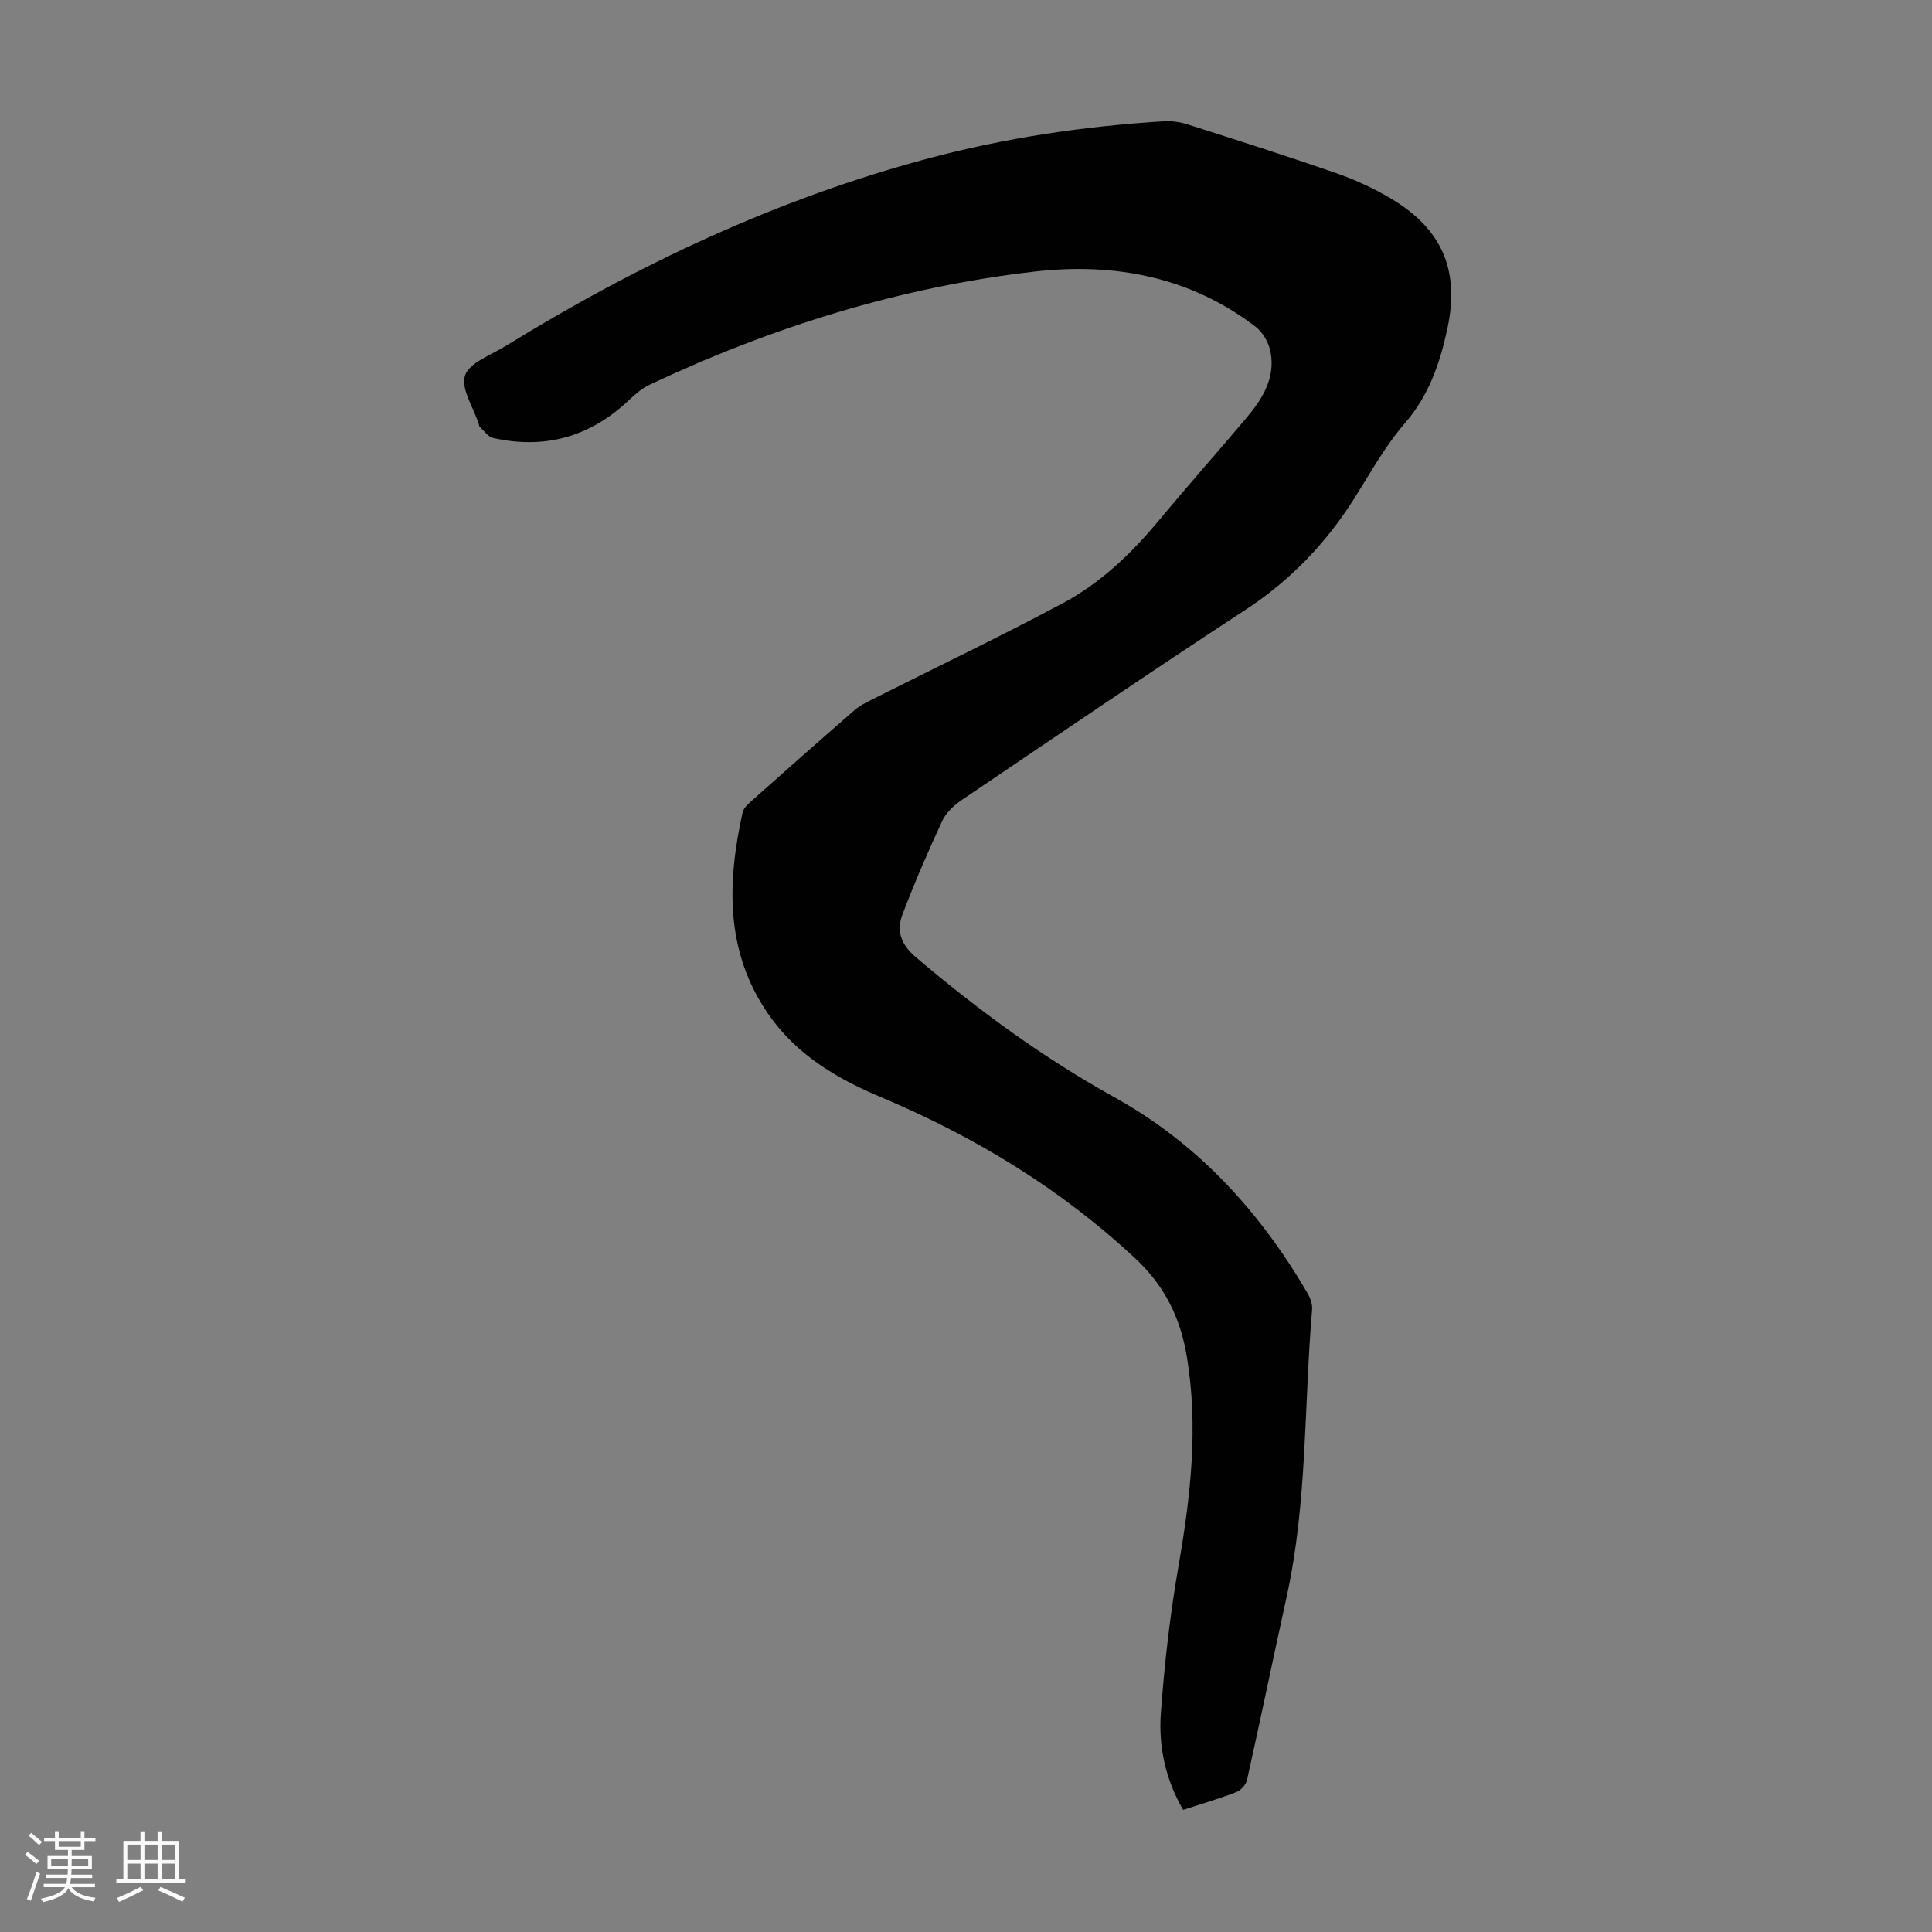 <svg enable-background="new 0 0 400 400" viewBox="0 0 400 400" xmlns="http://www.w3.org/2000/svg"><rect x="0" y="0" width="400" height="400" fill="#808080" stroke="none"/><path d="m5.17 384 .55-.58c.85.61 1.65 1.24 2.4 1.87l-.59.64c-.83-.73-1.62-1.38-2.36-1.93m1.22 9.53-.82-.34c.71-1.76 1.37-3.64 1.98-5.63.24.13.5.25.76.36-.6 1.67-1.24 3.54-1.92 5.61m-.5-13.5.57-.54c.56.44 1.31 1.06 2.26 1.87l-.64.64c-.68-.66-1.41-1.32-2.19-1.97m3.25.46h2.24v-1.36h.77v1.36h4.57v-1.36h.76v1.36h2.28v.69h-2.28v1.84h-2.64v1.26h4.18v2.64h-4.21c0 .45-.02.86-.05 1.21h4.32v.69h-4.38c-.04.34-.1.75-.19 1.22h5.15v.69h-4.82c.87 1.19 2.51 1.92 4.93 2.19-.17.31-.3.57-.37.76-2.77-.49-4.52-1.41-5.26-2.76-.56 1.26-2.3 2.23-5.24 2.9-.12-.24-.26-.48-.43-.72 2.73-.55 4.38-1.34 4.96-2.38h-4.38v-.69h4.65c.1-.38.17-.79.21-1.22h-4.32v-.69h4.4c.03-.34.05-.75.05-1.21h-4.2v-2.64h4.23v-1.26h-2.69v-1.84h-2.24zm1.46 4.46v1.29h3.45c.01-.4.02-.57.01-.53v-.32-.45h-3.46zm1.55-2.59h4.57v-1.19h-4.57zm6.11 2.59h-3.42v.77c-.01.19-.01.37-.02.53h3.44z" fill="#fafafc"/><path d="m32.63 379.16h.82v1.98h3.54v7.89h1.46v.78h-14.37v-.78h1.46v-7.89h3.54v-1.98h.82v1.98h2.73zm-3.49 11.48.5.73c-1.61.82-3.28 1.63-5 2.41-.13-.27-.28-.55-.44-.82 1.75-.72 3.4-1.49 4.94-2.32m-2.78-5.55h2.73v-3.18h-2.73zm0 3.95h2.73v-3.2h-2.73zm3.54-3.95h2.73v-3.18h-2.73zm0 3.95h2.73v-3.2h-2.73zm7.89 4.68c-1.84-.92-3.51-1.7-5.02-2.32l.45-.73c1.89.8 3.57 1.55 5.04 2.23zm-1.62-11.81h-2.73v3.18h2.73zm-2.73 7.13h2.73v-3.2h-2.73z" fill="#fafafc"/><path d="m244.95 374.72c-3.71-6.44-5.1-13.18-4.61-20 .74-10.23 1.91-20.47 3.67-30.57 2.5-14.41 4.14-28.74 1.7-43.34-1.34-8-4.56-14.56-10.63-20.23-15.5-14.48-33.24-25.24-52.68-33.42-9.2-3.87-17.61-8.86-23.4-17.3-8.89-12.94-8.45-27.14-5.26-41.62.21-.96 1.21-1.84 2.02-2.56 7.02-6.25 14.06-12.48 21.15-18.64 1.15-1 2.61-1.69 3.99-2.39 13.07-6.58 26.28-12.89 39.18-19.79 7.74-4.14 14.09-10.19 19.73-16.97 5.87-7.05 11.95-13.92 17.88-20.92 3.47-4.09 6.48-8.51 5.34-14.21-.37-1.87-1.61-4-3.12-5.15-13.56-10.35-29.28-13.27-45.72-11.38-27.86 3.2-54.36 11.49-79.71 23.43-1.57.74-2.97 1.96-4.25 3.17-8 7.6-17.38 10.25-28.11 7.86-1.06-.23-1.89-1.5-2.8-2.32-.14-.13-.14-.42-.21-.63-1.09-3.39-3.75-7.31-2.83-10 .92-2.68 5.38-4.23 8.39-6.09 27.44-16.92 56.37-30.54 87.61-38.87 15.93-4.25 32.17-6.65 48.62-7.67 1.63-.1 3.37.13 4.92.62 10.32 3.3 20.65 6.58 30.88 10.14 3.88 1.35 7.69 3.1 11.22 5.2 10.66 6.32 14.35 14.87 11.74 26.99-1.53 7.11-3.8 13.81-8.8 19.58-4.07 4.69-7.13 10.27-10.47 15.56-5.88 9.31-13.25 16.98-22.54 23.06-19.75 12.92-39.25 26.2-58.8 39.42-1.59 1.08-3.2 2.62-3.99 4.32-2.95 6.36-5.74 12.82-8.23 19.38-1.27 3.36-.31 6.15 2.77 8.78 12.83 10.9 26.33 20.81 41.05 28.97 17.35 9.61 30.14 23.65 40.03 40.56.58 1 1.07 2.3.98 3.41-1.7 19.81-.96 39.84-5.26 59.43-2.78 12.66-5.4 25.35-8.22 38-.22.97-1.25 2.13-2.18 2.49-3.49 1.36-7.14 2.42-11.05 3.7z" fill="#010101"/></svg>